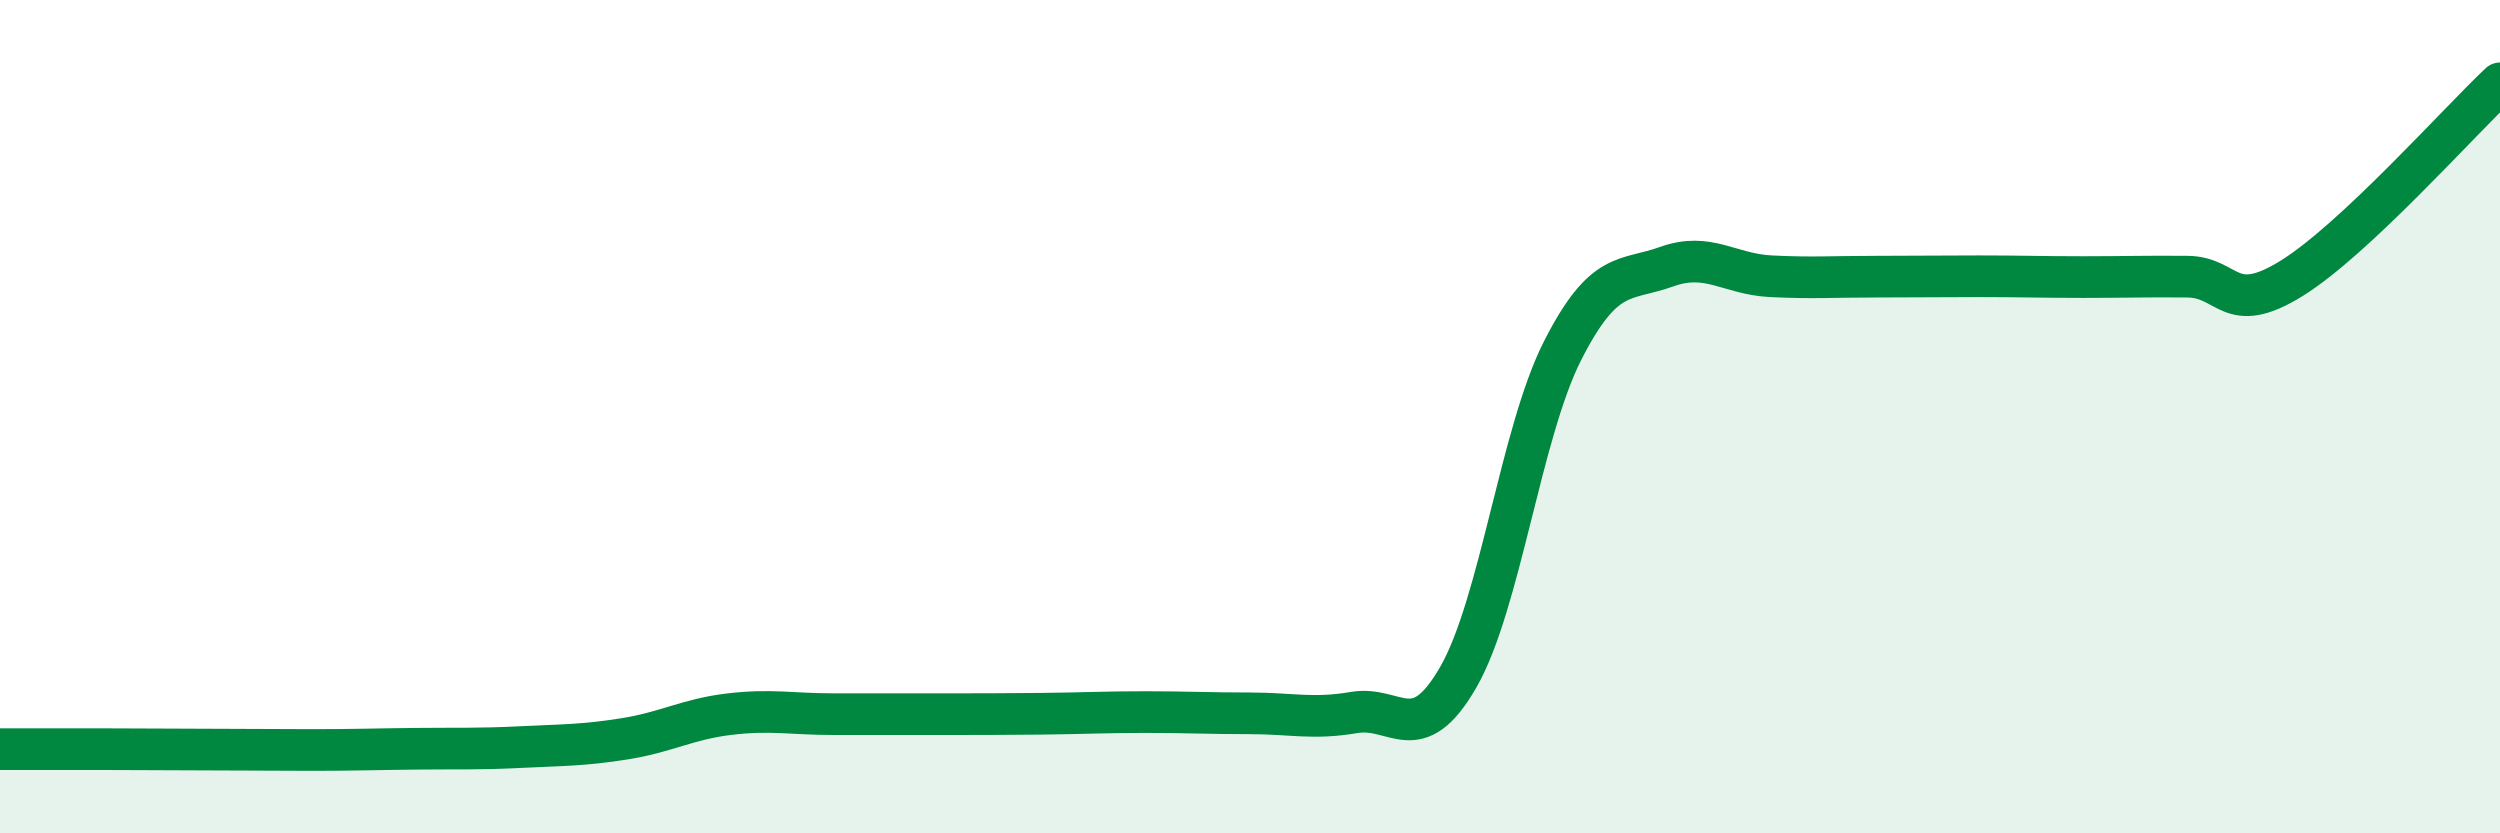 
    <svg width="60" height="20" viewBox="0 0 60 20" xmlns="http://www.w3.org/2000/svg">
      <path
        d="M 0,17.98 C 0.5,17.98 1.5,17.98 2.5,17.98 C 3.5,17.98 4,17.99 5,17.99 C 6,17.99 6.5,18 7.5,18 C 8.5,18 9,17.98 10,17.97 C 11,17.96 11.5,17.98 12.5,17.93 C 13.5,17.88 14,17.89 15,17.73 C 16,17.57 16.5,17.26 17.5,17.14 C 18.5,17.02 19,17.14 20,17.14 C 21,17.14 21.5,17.14 22.5,17.14 C 23.5,17.14 24,17.14 25,17.13 C 26,17.12 26.5,17.09 27.5,17.09 C 28.5,17.09 29,17.12 30,17.12 C 31,17.12 31.5,17.27 32.5,17.1 C 33.5,16.93 34,17.99 35,16.25 C 36,14.51 36.5,10.39 37.5,8.42 C 38.5,6.45 39,6.76 40,6.4 C 41,6.04 41.5,6.58 42.5,6.63 C 43.5,6.68 44,6.64 45,6.64 C 46,6.64 46.5,6.63 47.5,6.63 C 48.5,6.63 49,6.65 50,6.65 C 51,6.65 51.5,6.63 52.5,6.64 C 53.5,6.65 53.5,7.61 55,6.68 C 56.5,5.75 59,2.94 60,2L60 20L0 20Z"
        fill="#008740"
        opacity="0.1"
        stroke-linecap="round"
        stroke-linejoin="round"
      />
      <path
        d="M 0,17.98 C 0.5,17.98 1.5,17.98 2.5,17.98 C 3.5,17.98 4,17.99 5,17.99 C 6,17.99 6.5,18 7.5,18 C 8.5,18 9,17.98 10,17.97 C 11,17.96 11.5,17.98 12.5,17.93 C 13.5,17.88 14,17.89 15,17.73 C 16,17.57 16.5,17.26 17.5,17.14 C 18.5,17.02 19,17.14 20,17.14 C 21,17.14 21.5,17.14 22.5,17.14 C 23.5,17.14 24,17.14 25,17.13 C 26,17.12 26.5,17.09 27.5,17.09 C 28.5,17.09 29,17.12 30,17.12 C 31,17.12 31.5,17.27 32.5,17.1 C 33.5,16.93 34,17.99 35,16.25 C 36,14.51 36.5,10.39 37.5,8.42 C 38.5,6.45 39,6.76 40,6.4 C 41,6.04 41.5,6.58 42.5,6.63 C 43.5,6.68 44,6.64 45,6.64 C 46,6.64 46.5,6.63 47.5,6.63 C 48.5,6.63 49,6.65 50,6.65 C 51,6.65 51.5,6.63 52.5,6.64 C 53.5,6.65 53.5,7.61 55,6.68 C 56.5,5.75 59,2.94 60,2"
        stroke="#008740"
        stroke-width="1"
        fill="none"
        stroke-linecap="round"
        stroke-linejoin="round"
      />
    </svg>
  